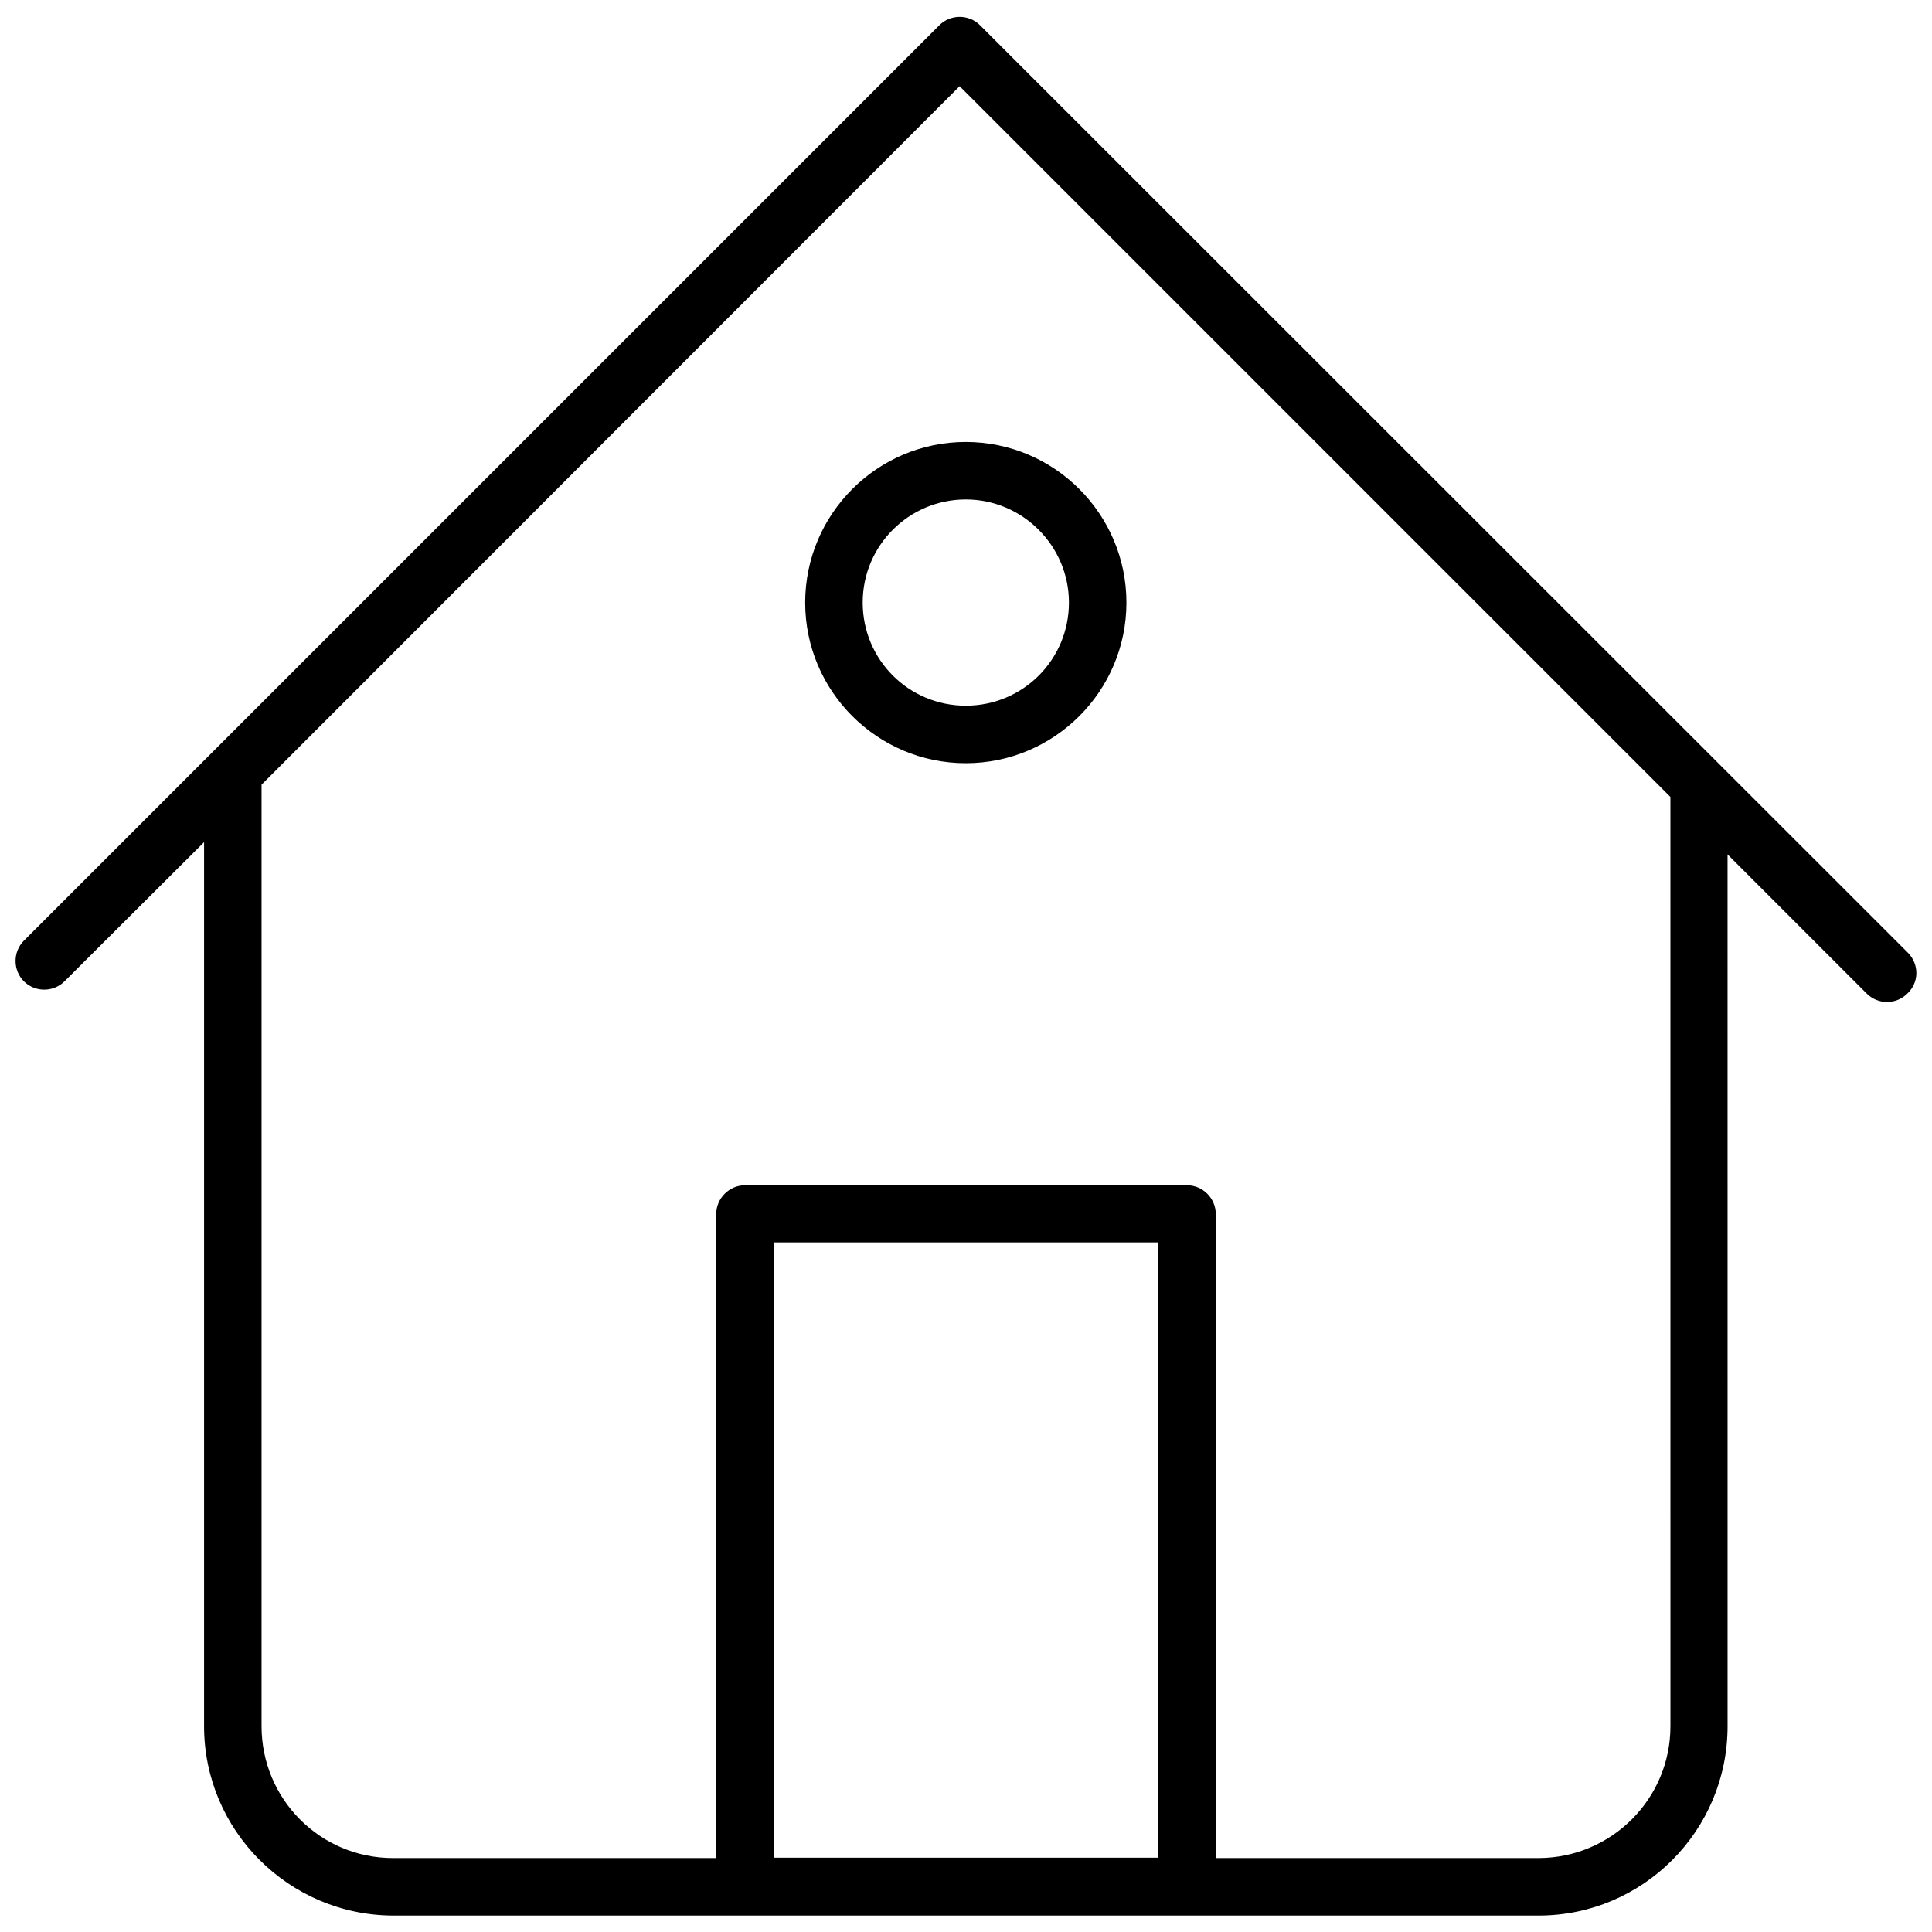 <?xml version="1.0" encoding="UTF-8"?>
<!-- Uploaded to: ICON Repo, www.svgrepo.com, Generator: ICON Repo Mixer Tools -->
<svg width="800px" height="800px" version="1.1" viewBox="144 144 512 512" xmlns="http://www.w3.org/2000/svg">
 <defs>
  <clipPath id="a">
   <path d="m148.09 148.09h503.81v503.81h-503.81z"/>
  </clipPath>
 </defs>
 <g clip-path="url(#a)">
  <path d="m649.67 396.54-245.96-245.86c-2.945-2.945-7.824-2.945-10.77 0l-242.61 242.61c-2.945 2.945-2.945 7.824 0 10.77s7.824 2.945 10.77 0l36.98-36.879v234.28c0 27.633 22.453 50.086 50.086 50.188h303.57c27.633 0 50.086-22.453 50.086-50.188l-0.004-231.03 36.879 36.879c1.422 1.422 3.352 2.234 5.383 2.234s3.961-0.812 5.383-2.234c3.152-2.945 3.152-7.719 0.207-10.77zm-300.62 239.77v-163.06h101.8v163.06zm237.63-34.848c0 19.305-15.645 34.848-34.848 34.949h-85.645v-170.68c0-4.164-3.453-7.621-7.621-7.621h-117.14c-4.164 0-7.621 3.453-7.621 7.621v170.68h-85.645c-19.305 0-34.848-15.645-34.848-34.949v-249.31-0.203l185-185.11 188.36 188.36z"/>
 </g>
 <path d="m357.38 303.69c0 23.469 19.102 42.566 42.566 42.566 23.469 0 42.566-19.102 42.566-42.566 0-23.469-19.102-42.566-42.566-42.566-23.465-0.004-42.566 19.098-42.566 42.566zm42.57-27.332c15.035 0 27.328 12.293 27.328 27.328 0 15.137-12.191 27.328-27.328 27.328s-27.328-12.191-27.328-27.328c-0.004-15.137 12.289-27.328 27.328-27.328z"/>
</svg>